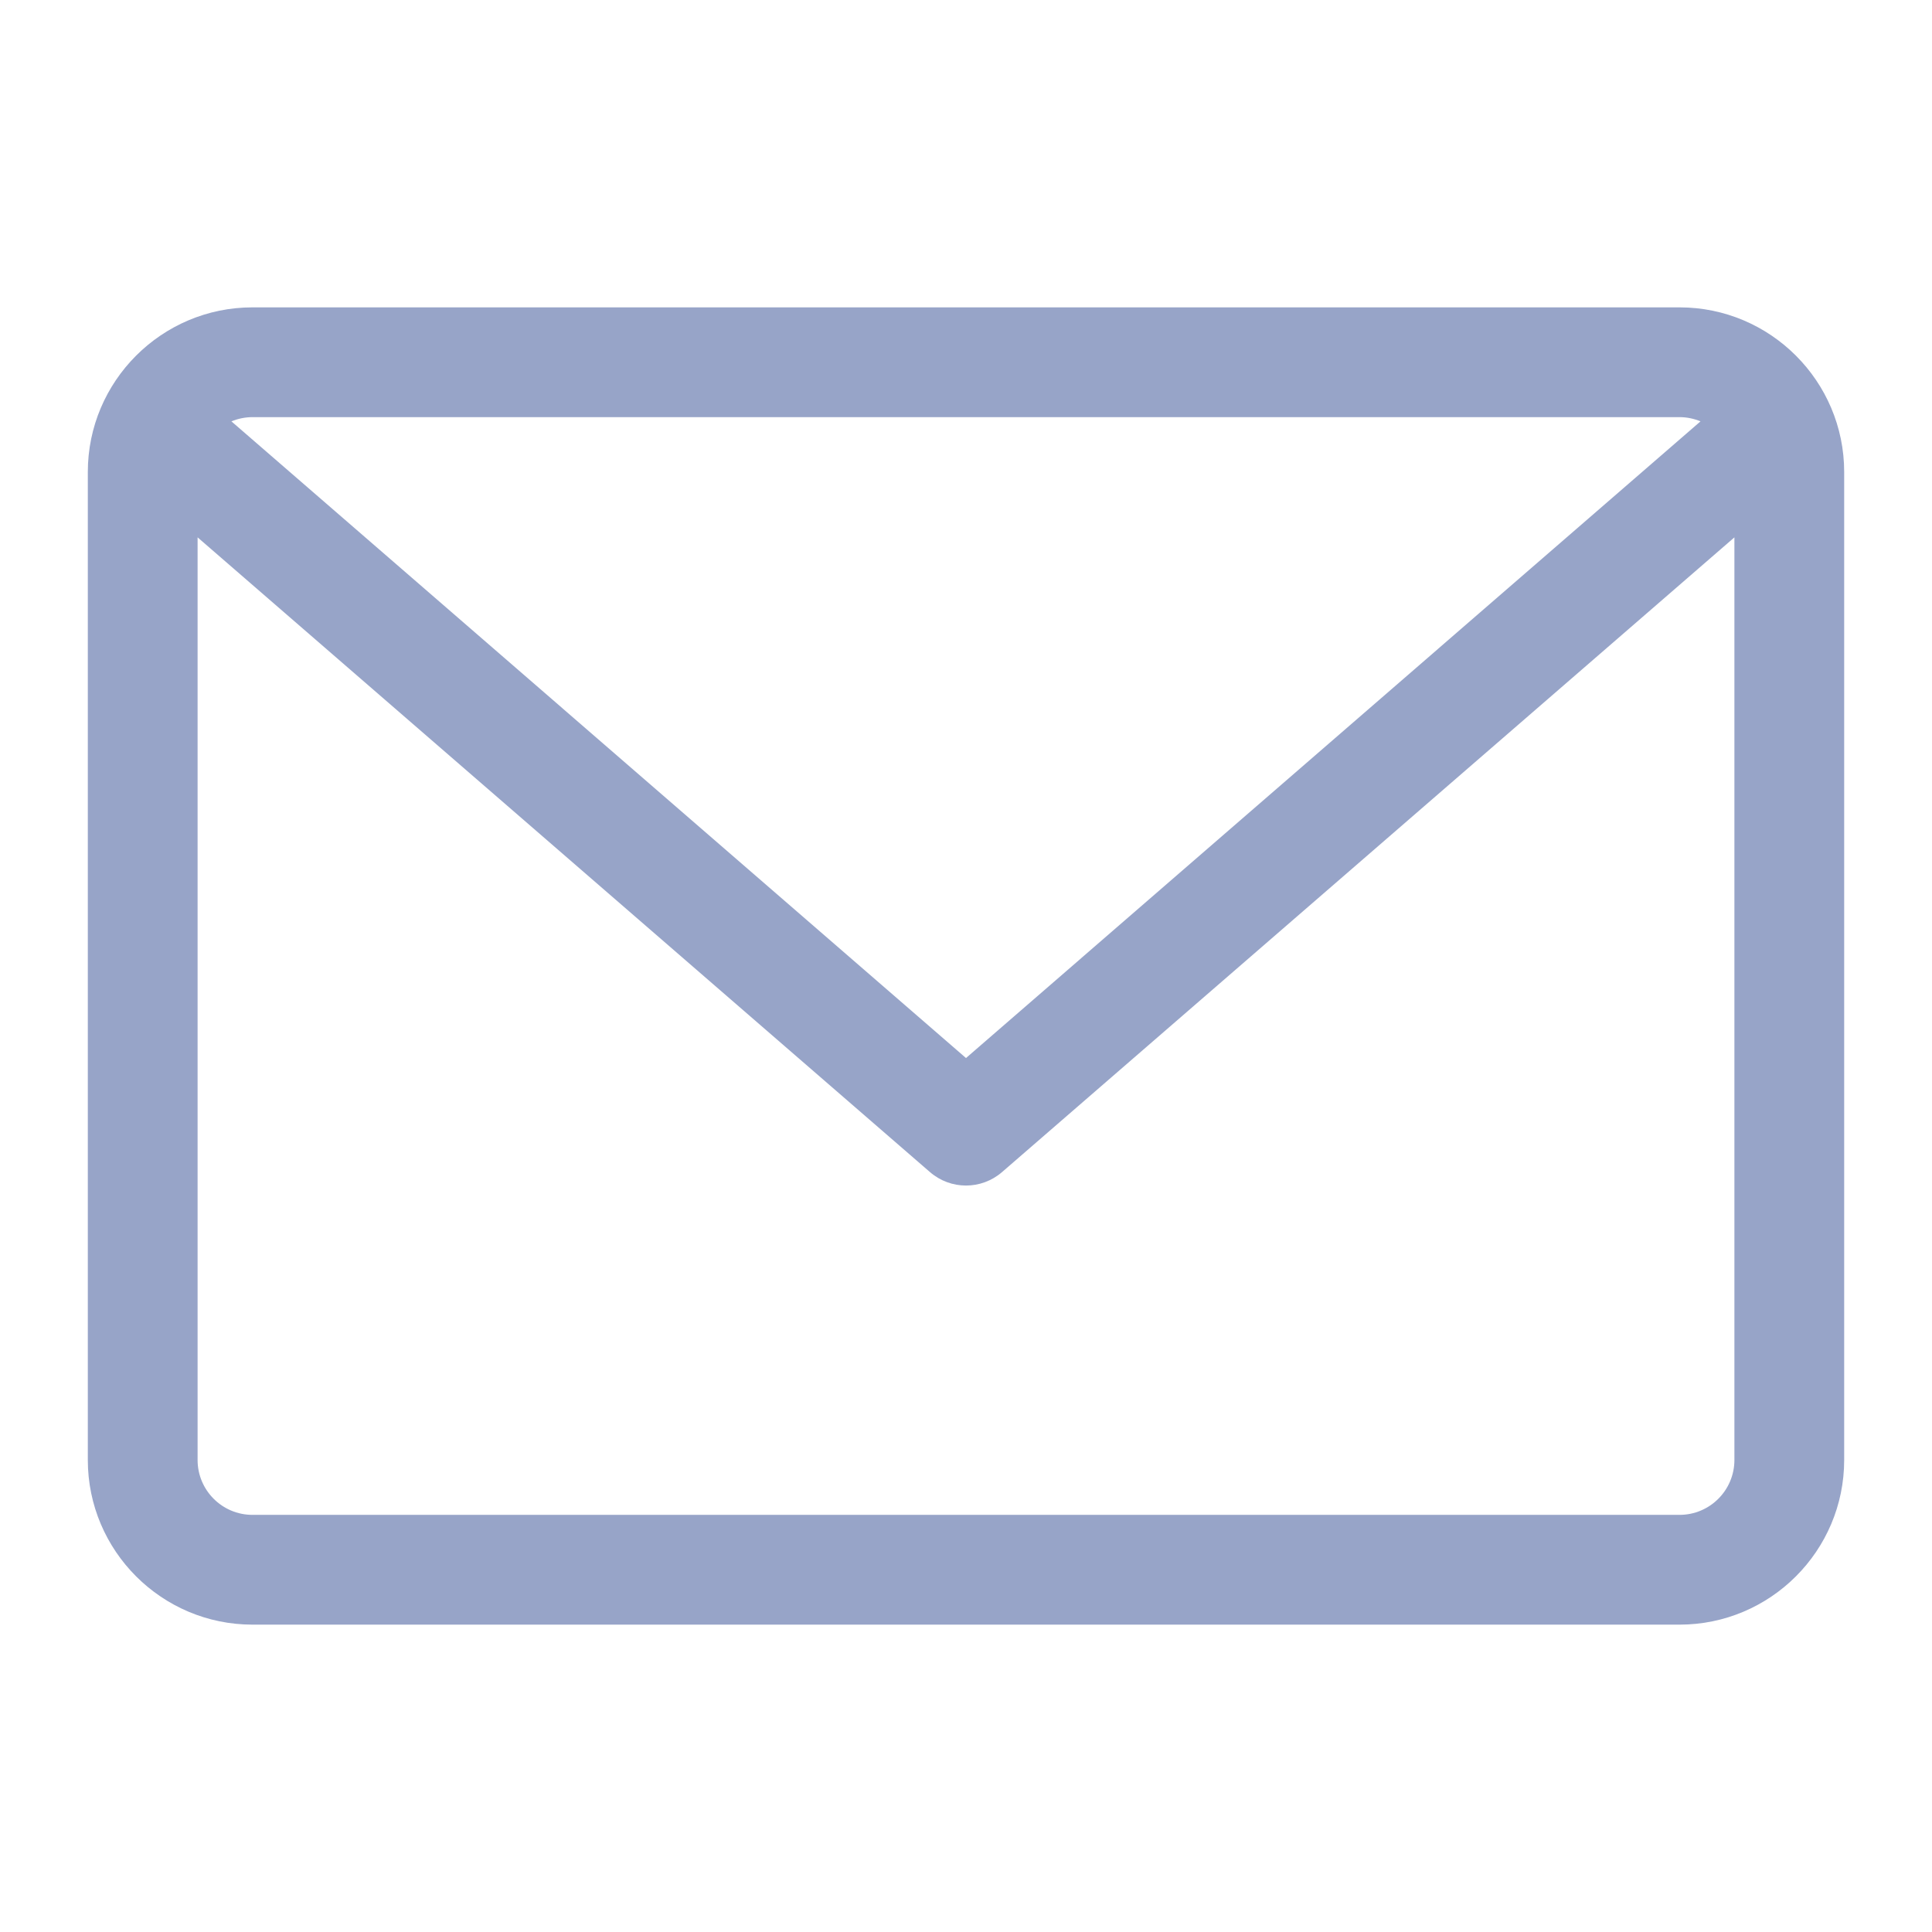 <svg width="22" height="22" viewBox="0 0 22 22" fill="none" xmlns="http://www.w3.org/2000/svg">
<path d="M19.125 3.5H2.875C1.841 3.5 1 4.341 1 5.375V16.625C1 17.659 1.841 18.5 2.875 18.5H19.125C20.159 18.5 21 17.659 21 16.625V5.375C21 4.341 20.159 3.5 19.125 3.5ZM19.125 4.75C19.21 4.75 19.291 4.768 19.364 4.798L11 12.048L2.635 4.798C2.711 4.767 2.793 4.75 2.875 4.75H19.125ZM19.125 17.25H2.875C2.53 17.25 2.25 16.97 2.25 16.625V6.119L10.59 13.347C10.708 13.449 10.854 13.5 11 13.5C11.146 13.5 11.292 13.449 11.41 13.347L19.75 6.119V16.625C19.75 16.97 19.47 17.25 19.125 17.25Z" fill="#97A4C8"/>
</svg>
